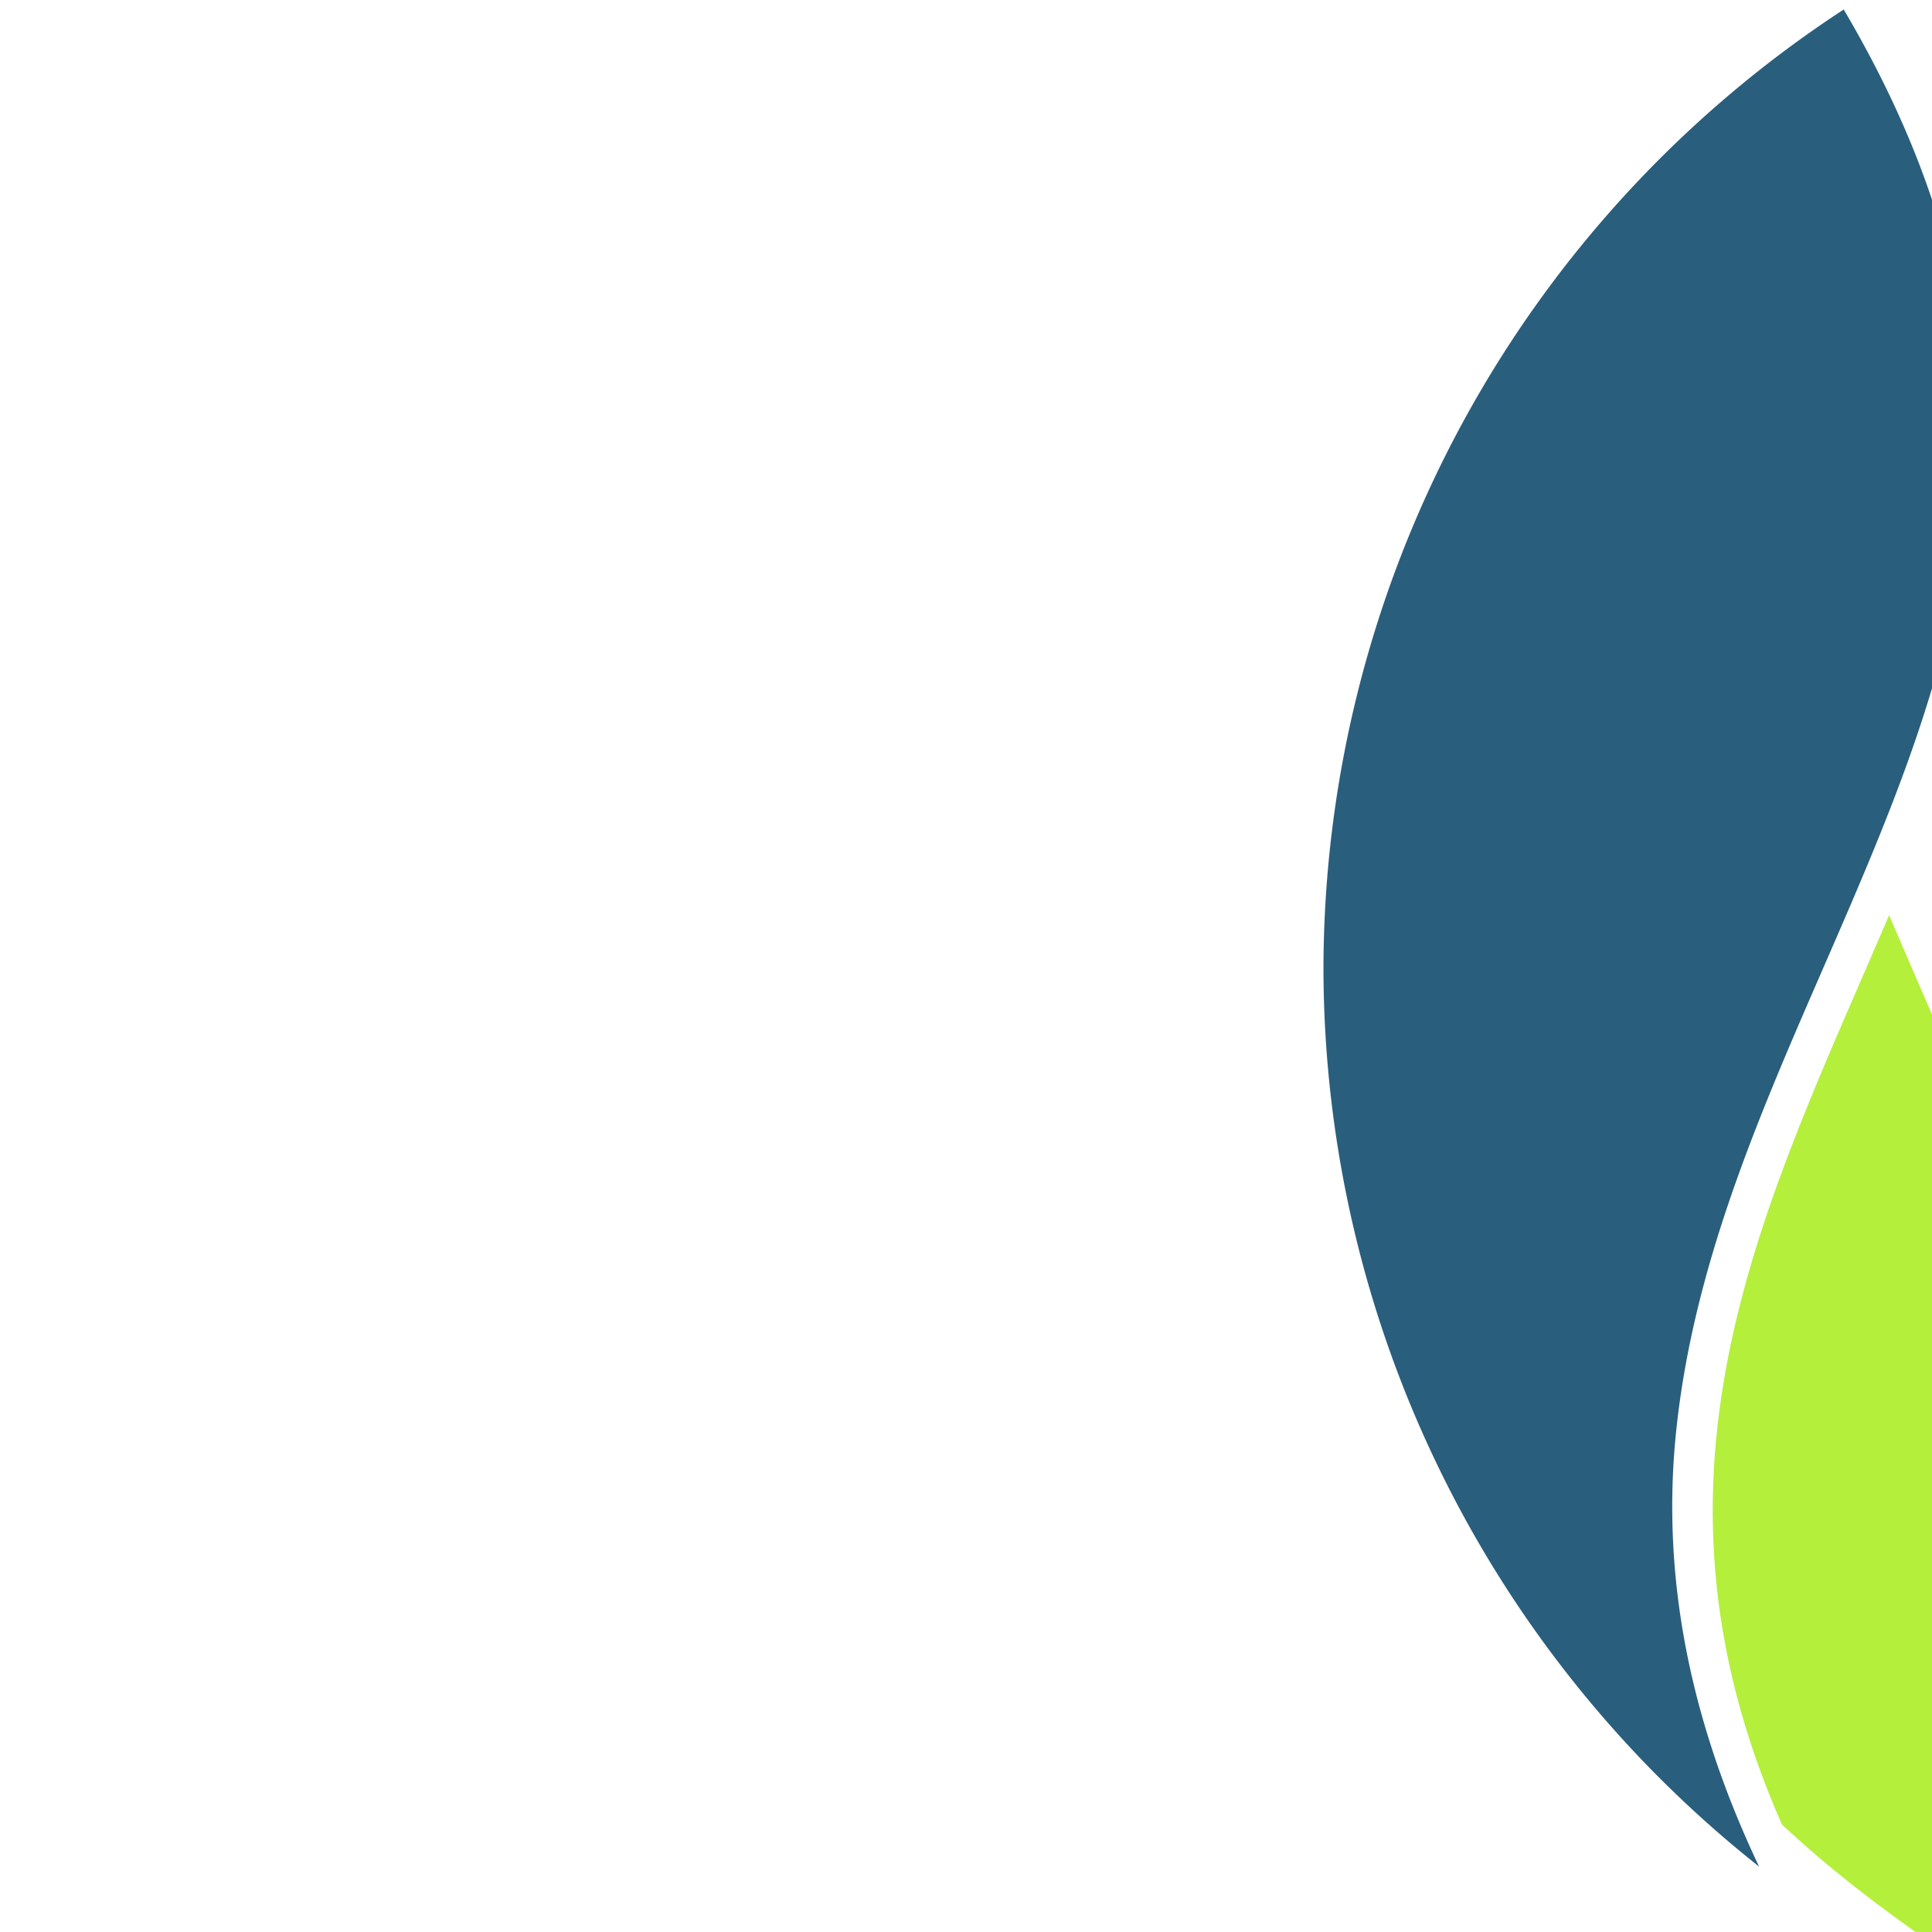 <?xml version="1.0" encoding="UTF-8" standalone="no"?>
<!-- Created with Inkscape (http://www.inkscape.org/) -->

<svg
   width="32"
   height="32"
   viewBox="0 0 32 32"
   version="1.1"
   id="svg1"
   inkscape:version="1.4 (86a8ad7, 2024-10-11)"
   sodipodi:docname="Icone.svg"
   xmlns:inkscape="http://www.inkscape.org/namespaces/inkscape"
   xmlns:sodipodi="http://sodipodi.sourceforge.net/DTD/sodipodi-0.dtd"
   xmlns="http://www.w3.org/2000/svg"
   xmlns:svg="http://www.w3.org/2000/svg">
  <sodipodi:namedview
     id="namedview1"
     pagecolor="#ffffff"
     bordercolor="#000000"
     borderopacity="0.25"
     inkscape:showpageshadow="2"
     inkscape:pageopacity="0.0"
     inkscape:pagecheckerboard="0"
     inkscape:deskcolor="#d1d1d1"
     inkscape:document-units="px"
     inkscape:zoom="8.9161746"
     inkscape:cx="3.7011388"
     inkscape:cy="34.151417"
     inkscape:window-width="1920"
     inkscape:window-height="1009"
     inkscape:window-x="1912"
     inkscape:window-y="-8"
     inkscape:window-maximized="1"
     inkscape:current-layer="layer1" />
  <defs
     id="defs1" />
  <g
     inkscape:label="Calque 1"
     inkscape:groupmode="layer"
     id="layer1">
    <g
       id="g228-7-4"
       transform="matrix(0.49,0,0,0.49,-2511.565,-182.781)"
       style="stroke-width:7.72"
       inkscape:export-filename="Logo_Documents_1.svg"
       inkscape:export-xdpi="386.88959"
       inkscape:export-ydpi="386.88959">
      <path
         id="path225-0-2"
         style="color:#000000;fill:#2a5e7d;fill-opacity:1;stroke-width:7.72;stroke-linecap:round;stroke-linejoin:round;-inkscape-stroke:none"
         d="m 5187.964,373.344 a 38.79,38.79 0 0 0 -17.585,32.458 38.79,38.79 0 0 0 14.725,30.316 c -2.521,-5.316 -3.264,-10.16 -2.81,-14.647 0.57,-5.629 2.805,-10.733 4.999,-15.773 4.274,-9.818 8.378,-19.302 0.671,-32.355 z" />
      <path
         id="path228-7-3"
         style="color:#000000;fill:#b4ef3b;fill-opacity:1;stroke:none;stroke-width:0.772;stroke-linecap:round;stroke-linejoin:round;stroke-dasharray:none;stroke-opacity:1"
         d="m 5189.499,403.958 c -4.112,9.619 -8.929,18.699 -3.624,30.735 1.561,1.466 3.277,2.779 5.056,4.014 4.377,-7.305 5.097,-13.487 4.093,-19.232 -0.936,-5.36 -3.33,-10.379 -5.525,-15.517 z" />
    </g>
  </g>
</svg>
